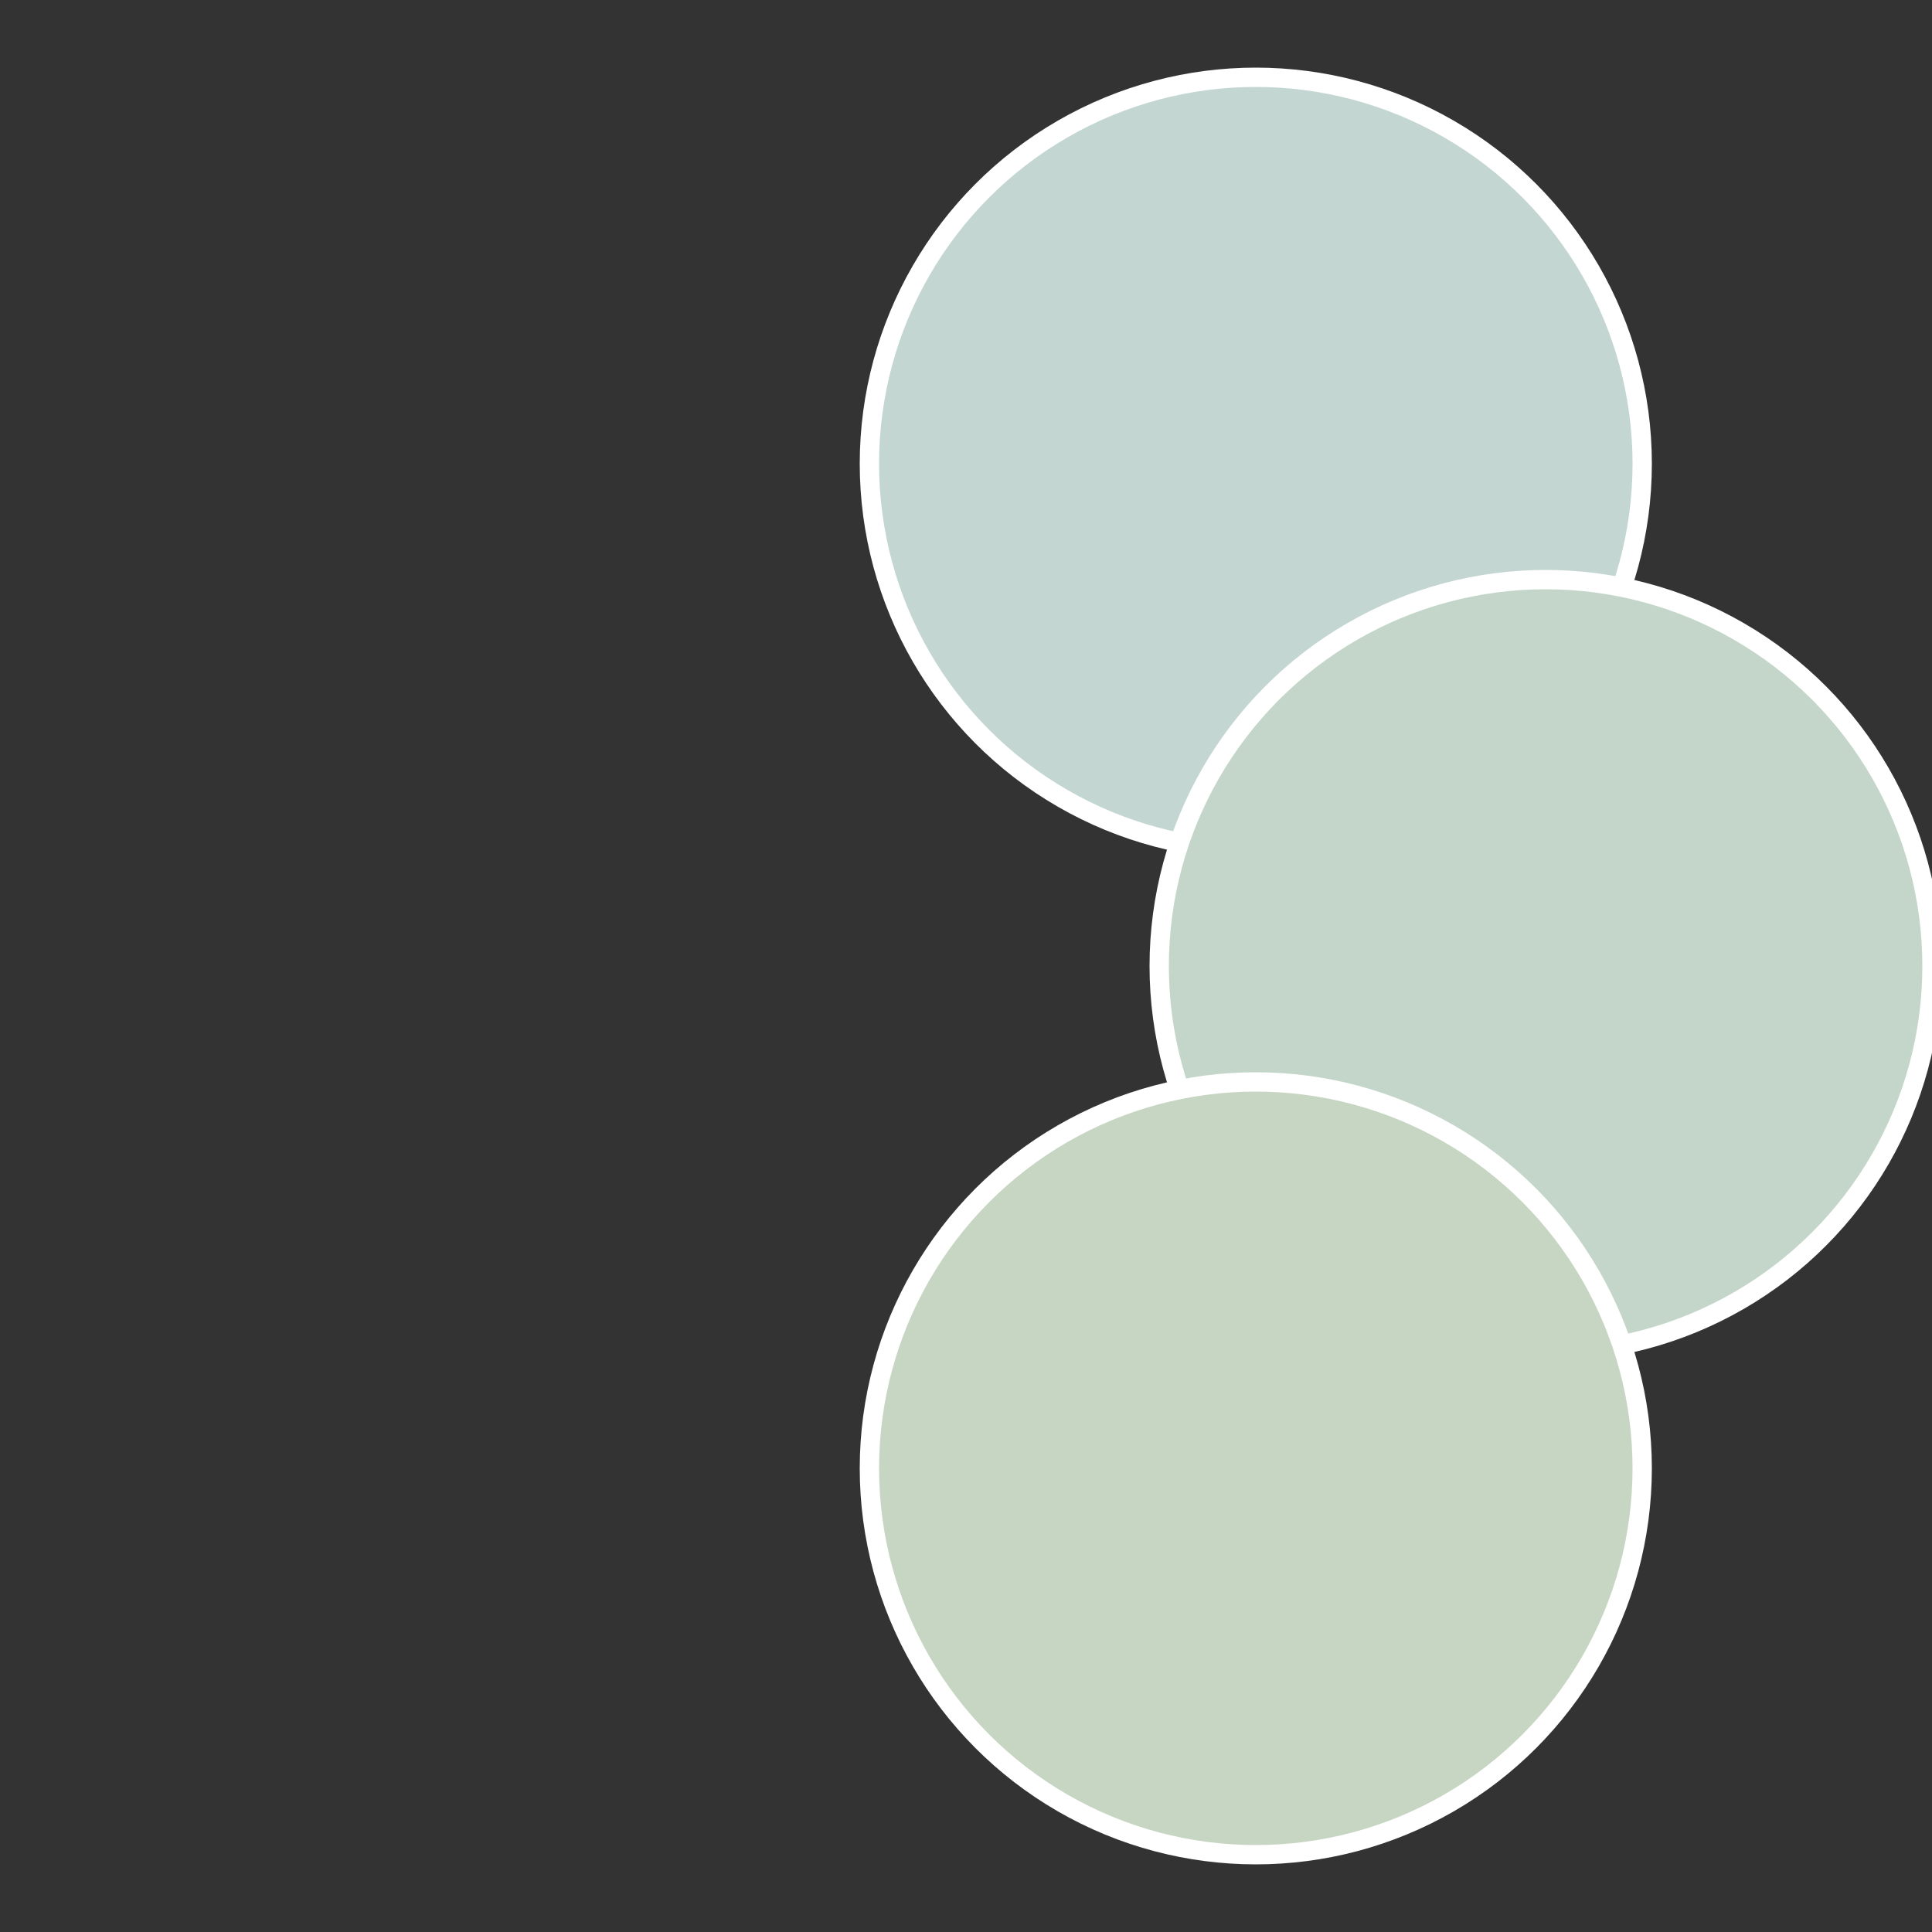 <?xml version="1.0" standalone="no"?>
<svg width="500" height="500" viewBox="-1 -1 2 2" xmlns="http://www.w3.org/2000/svg">
 
                <rect x="-1" y="-1" width="2" height="2" fill="#333333" stroke="none"/>
 
                <circle cx="0.3" cy="-0.52" r="0.4" fill="#c3d6d2" stroke="#fff" stroke-width="1%" />
             
                <circle cx="0.6" cy="0" r="0.4" fill="#c3d6c9" stroke="#fff" stroke-width="1%" />
             
                <circle cx="0.3" cy="0.52" r="0.4" fill="#c7d6c3" stroke="#fff" stroke-width="1%" />
            </svg>
